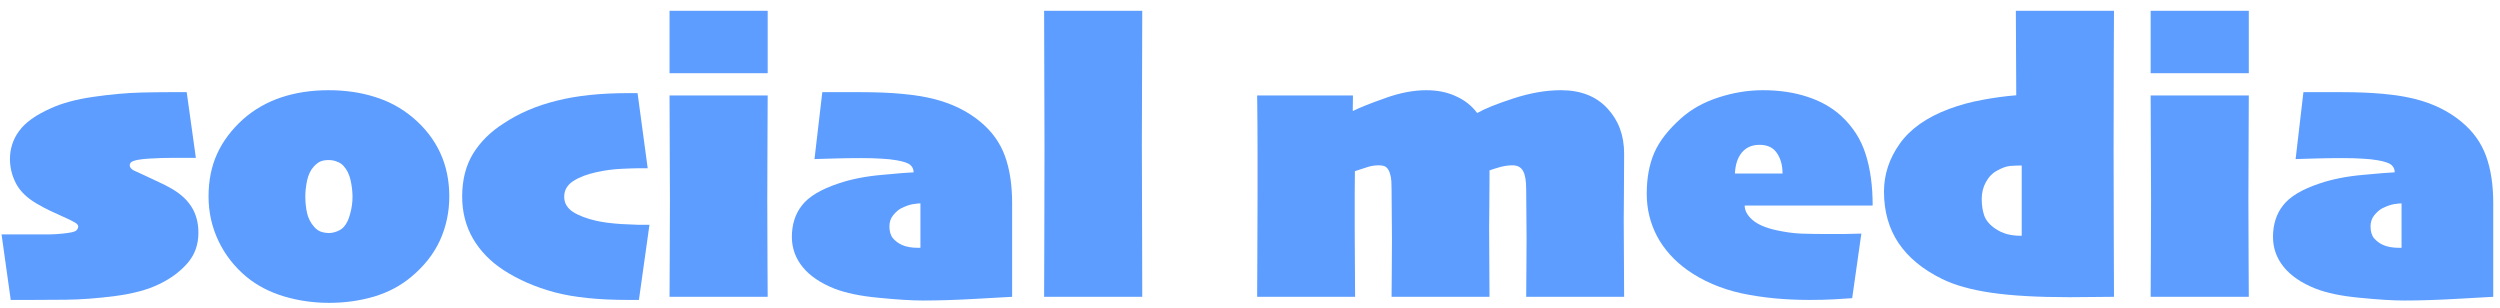 <?xml version="1.0" encoding="UTF-8"?> <svg xmlns="http://www.w3.org/2000/svg" width="219" height="27" viewBox="0 0 219 27" fill="none"> <path d="M17.38 20.395C17.38 21.454 17.05 22.354 16.389 23.095C15.74 23.824 14.925 24.422 13.945 24.889C12.943 25.379 11.655 25.727 10.083 25.932C8.511 26.137 7.047 26.245 5.691 26.256C4.483 26.268 3.503 26.273 2.751 26.273C2 26.273 1.396 26.273 0.94 26.273L0.137 20.531C0.615 20.531 1.099 20.531 1.589 20.531C2.079 20.531 2.7 20.531 3.452 20.531C3.794 20.531 4.107 20.531 4.392 20.531C4.677 20.531 5.042 20.509 5.486 20.463C6.181 20.395 6.58 20.303 6.682 20.189C6.796 20.076 6.853 19.962 6.853 19.848C6.853 19.711 6.745 19.586 6.528 19.472C6.323 19.346 5.947 19.164 5.4 18.925C5.116 18.799 4.779 18.646 4.392 18.463C4.005 18.281 3.6 18.065 3.179 17.814C2.347 17.324 1.755 16.743 1.401 16.071C1.048 15.387 0.872 14.675 0.872 13.935C0.872 13.023 1.139 12.203 1.675 11.474C2.21 10.733 3.133 10.072 4.443 9.491C5.435 9.035 6.682 8.699 8.186 8.483C9.69 8.266 11.08 8.141 12.356 8.107C13.324 8.084 14.15 8.073 14.834 8.073C15.529 8.073 16.036 8.073 16.355 8.073L17.158 13.832C16.862 13.832 16.572 13.832 16.287 13.832C16.002 13.832 15.529 13.832 14.868 13.832C14.424 13.832 14.014 13.843 13.638 13.866C13.262 13.878 12.897 13.9 12.544 13.935C12.191 13.969 11.906 14.026 11.69 14.105C11.473 14.174 11.365 14.299 11.365 14.481C11.365 14.652 11.479 14.8 11.707 14.926C11.946 15.04 12.305 15.205 12.783 15.421C13.136 15.581 13.512 15.758 13.911 15.951C14.321 16.134 14.709 16.333 15.073 16.549C15.837 16.994 16.412 17.529 16.799 18.156C17.187 18.782 17.38 19.529 17.38 20.395Z" fill="#5C9DFF"></path> <path d="M39.358 17.216C39.358 18.56 39.09 19.831 38.555 21.027C38.019 22.212 37.182 23.283 36.042 24.24C35.108 25.026 34.014 25.607 32.761 25.983C31.508 26.348 30.198 26.53 28.831 26.53C27.463 26.53 26.148 26.342 24.883 25.966C23.63 25.59 22.541 25.026 21.619 24.274C20.548 23.385 19.722 22.331 19.141 21.112C18.56 19.893 18.269 18.594 18.269 17.216C18.269 15.815 18.52 14.567 19.021 13.473C19.522 12.368 20.286 11.354 21.311 10.431C22.268 9.588 23.373 8.956 24.627 8.534C25.891 8.113 27.275 7.902 28.779 7.902C30.238 7.902 31.582 8.096 32.812 8.483C34.054 8.859 35.177 9.468 36.179 10.312C37.227 11.2 38.019 12.22 38.555 13.371C39.09 14.521 39.358 15.803 39.358 17.216ZM30.881 17.25C30.881 16.783 30.824 16.293 30.71 15.78C30.596 15.268 30.386 14.846 30.078 14.516C29.93 14.356 29.742 14.236 29.514 14.157C29.298 14.066 29.058 14.02 28.796 14.02C28.512 14.02 28.272 14.06 28.079 14.14C27.885 14.219 27.68 14.379 27.463 14.618C27.201 14.914 27.013 15.313 26.899 15.815C26.797 16.316 26.746 16.777 26.746 17.199C26.746 17.723 26.797 18.213 26.899 18.669C27.002 19.113 27.201 19.506 27.498 19.848C27.669 20.053 27.868 20.201 28.096 20.292C28.335 20.372 28.58 20.412 28.831 20.412C29.058 20.412 29.298 20.36 29.548 20.258C29.799 20.155 29.993 20.024 30.129 19.865C30.369 19.591 30.551 19.21 30.676 18.72C30.813 18.218 30.881 17.729 30.881 17.25Z" fill="#5C9DFF"></path> <path d="M56.892 19.694L55.969 26.273C55.787 26.273 55.645 26.273 55.542 26.273C55.451 26.273 55.269 26.273 54.995 26.273C52.409 26.273 50.273 26.051 48.586 25.607C46.9 25.151 45.408 24.502 44.109 23.659C42.958 22.907 42.064 21.984 41.426 20.89C40.799 19.796 40.486 18.572 40.486 17.216C40.486 15.758 40.805 14.504 41.443 13.456C42.092 12.408 42.987 11.525 44.126 10.807C45.459 9.918 47.003 9.258 48.757 8.825C50.512 8.38 52.591 8.158 54.995 8.158C55.303 8.158 55.485 8.158 55.542 8.158C55.599 8.158 55.702 8.158 55.85 8.158L56.738 14.738C56.579 14.738 56.436 14.738 56.311 14.738C56.186 14.738 56.066 14.738 55.952 14.738C55.667 14.738 55.16 14.755 54.431 14.789C53.702 14.823 52.978 14.92 52.261 15.08C51.418 15.262 50.734 15.524 50.21 15.866C49.686 16.207 49.424 16.663 49.424 17.233C49.424 17.78 49.68 18.224 50.193 18.566C50.717 18.896 51.412 19.158 52.278 19.352C52.847 19.477 53.554 19.569 54.397 19.625C55.252 19.671 55.77 19.694 55.952 19.694C56.134 19.694 56.3 19.694 56.448 19.694C56.596 19.694 56.744 19.694 56.892 19.694Z" fill="#5C9DFF"></path> <path d="M67.249 6.415H58.652V0.946H67.249V6.415ZM67.249 26H58.652C58.652 24.975 58.658 23.761 58.669 22.36C58.681 20.959 58.687 19.346 58.687 17.523C58.687 16.031 58.681 14.55 58.669 13.08C58.658 11.599 58.652 10.027 58.652 8.363H67.249C67.249 9.958 67.243 11.303 67.231 12.396C67.22 13.479 67.214 15.176 67.214 17.489C67.214 20.007 67.22 21.779 67.231 22.804C67.243 23.818 67.249 24.884 67.249 26Z" fill="#5C9DFF"></path> <path d="M88.662 17.797C88.662 20.543 88.662 22.502 88.662 23.676C88.662 24.838 88.662 25.613 88.662 26C88.4 26.023 87.386 26.08 85.62 26.171C83.854 26.273 82.265 26.325 80.852 26.325C79.872 26.325 78.579 26.245 76.973 26.085C75.378 25.937 74.085 25.67 73.093 25.282C71.863 24.792 70.934 24.16 70.308 23.385C69.681 22.61 69.368 21.733 69.368 20.753C69.368 19.66 69.664 18.737 70.256 17.985C70.849 17.221 71.914 16.584 73.452 16.071C74.557 15.695 75.828 15.444 77.263 15.319C78.71 15.182 79.633 15.108 80.032 15.097C80.032 14.835 79.941 14.624 79.758 14.464C79.587 14.293 79.177 14.151 78.528 14.037C78.141 13.969 77.707 13.923 77.229 13.9C76.751 13.866 76.164 13.849 75.469 13.849C74.557 13.849 73.766 13.861 73.093 13.883C72.433 13.906 71.851 13.923 71.35 13.935L72.034 8.073C72.353 8.073 72.751 8.073 73.23 8.073C73.72 8.073 74.443 8.073 75.4 8.073C78.101 8.073 80.237 8.272 81.809 8.671C83.393 9.07 84.743 9.73 85.859 10.653C86.885 11.496 87.608 12.499 88.03 13.661C88.451 14.812 88.662 16.19 88.662 17.797ZM80.63 19.66C80.63 19.341 80.63 19.01 80.63 18.669C80.63 18.315 80.63 18.03 80.63 17.814C80.505 17.814 80.288 17.837 79.981 17.882C79.684 17.928 79.331 18.053 78.921 18.258C78.704 18.372 78.482 18.566 78.254 18.839C78.026 19.113 77.913 19.443 77.913 19.831C77.913 20.286 78.021 20.64 78.237 20.89C78.465 21.141 78.722 21.329 79.006 21.454C79.177 21.534 79.382 21.596 79.622 21.642C79.872 21.688 80.157 21.71 80.476 21.71C80.51 21.71 80.533 21.71 80.544 21.71C80.567 21.71 80.596 21.71 80.63 21.71C80.63 21.494 80.63 21.192 80.63 20.805C80.63 20.417 80.63 20.036 80.63 19.66Z" fill="#5C9DFF"></path> <path d="M100.061 26H91.465C91.465 24.337 91.471 22.639 91.482 20.907C91.493 19.164 91.499 16.498 91.499 12.909C91.499 11.063 91.493 9.115 91.482 7.064C91.471 5.014 91.465 2.974 91.465 0.946H100.061C100.061 3.043 100.055 4.985 100.044 6.774C100.033 8.563 100.027 10.528 100.027 12.67C100.027 15.005 100.033 17.085 100.044 18.908C100.055 20.719 100.061 23.083 100.061 26Z" fill="#5C9DFF"></path> <path d="M142.273 26H133.694C133.694 25.009 133.7 24.234 133.711 23.676C133.722 23.117 133.728 22.178 133.728 20.856C133.728 20.32 133.722 19.608 133.711 18.72C133.7 17.831 133.694 17.119 133.694 16.584C133.694 15.832 133.603 15.296 133.42 14.977C133.238 14.647 132.931 14.481 132.498 14.481C132.144 14.481 131.78 14.533 131.404 14.635C131.039 14.738 130.732 14.835 130.481 14.926C130.481 14.926 130.481 14.994 130.481 15.131C130.481 15.256 130.481 15.404 130.481 15.575C130.481 16.384 130.475 17.193 130.464 18.002C130.452 18.811 130.447 19.455 130.447 19.933C130.447 20.856 130.452 21.91 130.464 23.095C130.475 24.28 130.481 25.248 130.481 26H121.902C121.902 25.487 121.908 24.832 121.919 24.035C121.93 23.237 121.936 22.178 121.936 20.856C121.936 20.32 121.93 19.608 121.919 18.72C121.919 17.831 121.913 17.119 121.902 16.584C121.902 16.378 121.896 16.151 121.885 15.9C121.873 15.649 121.833 15.421 121.765 15.216C121.697 14.977 121.594 14.795 121.458 14.669C121.332 14.544 121.099 14.481 120.757 14.481C120.381 14.481 119.988 14.556 119.578 14.704C119.167 14.84 118.871 14.937 118.689 14.994C118.689 14.994 118.683 15.661 118.672 16.994C118.672 18.327 118.672 19.312 118.672 19.95C118.672 20.987 118.678 22.041 118.689 23.112C118.7 24.183 118.706 25.145 118.706 26H110.127C110.127 24.838 110.133 23.528 110.144 22.069C110.155 20.611 110.161 18.976 110.161 17.165C110.161 16.105 110.161 14.829 110.161 13.336C110.161 11.832 110.15 10.175 110.127 8.363H118.518L118.501 9.696L118.535 9.713C119.105 9.429 120.033 9.058 121.321 8.603C122.608 8.135 123.816 7.902 124.944 7.902C125.924 7.902 126.79 8.078 127.542 8.432C128.305 8.773 128.92 9.258 129.387 9.884H129.438C130.065 9.52 131.113 9.098 132.583 8.62C134.053 8.141 135.437 7.902 136.736 7.902C138.468 7.902 139.823 8.432 140.803 9.491C141.783 10.539 142.273 11.861 142.273 13.456C142.273 14.903 142.267 16.071 142.256 16.959C142.244 17.837 142.239 18.6 142.239 19.25C142.239 20.32 142.244 21.448 142.256 22.633C142.267 23.818 142.273 24.94 142.273 26Z" fill="#5C9DFF"></path> <path d="M164.045 18.002H152.834C152.834 18.446 153.062 18.868 153.518 19.267C153.974 19.665 154.68 19.967 155.637 20.172C156.366 20.332 157.067 20.429 157.739 20.463C158.411 20.486 159.032 20.497 159.602 20.497C160.434 20.497 161.117 20.497 161.653 20.497C162.188 20.486 162.655 20.474 163.054 20.463L162.251 26.12C161.818 26.154 161.283 26.188 160.645 26.222C160.007 26.256 159.3 26.273 158.525 26.273C156.349 26.273 154.355 26.08 152.544 25.692C150.744 25.294 149.16 24.61 147.793 23.642C146.654 22.821 145.776 21.841 145.161 20.702C144.557 19.551 144.255 18.31 144.255 16.977C144.255 15.609 144.472 14.419 144.905 13.405C145.349 12.379 146.135 11.365 147.263 10.363C148.152 9.565 149.246 8.956 150.544 8.534C151.843 8.113 153.136 7.902 154.424 7.902C155.871 7.902 157.175 8.096 158.337 8.483C159.5 8.859 160.491 9.423 161.311 10.175C162.325 11.12 163.031 12.231 163.43 13.507C163.84 14.783 164.045 16.282 164.045 18.002ZM156.15 15.199C156.15 14.481 155.985 13.883 155.654 13.405C155.335 12.926 154.828 12.687 154.133 12.687C153.472 12.687 152.954 12.915 152.578 13.371C152.214 13.815 152.014 14.425 151.98 15.199H156.15Z" fill="#5C9DFF"></path> <path d="M185.186 26C184.639 26 184.012 26.006 183.306 26.017C182.611 26.029 181.938 26.034 181.289 26.034C178.486 26.034 176.196 25.903 174.419 25.641C172.642 25.379 171.206 24.975 170.112 24.428C168.438 23.607 167.173 22.565 166.318 21.3C165.464 20.024 165.037 18.52 165.037 16.789C165.037 15.285 165.498 13.883 166.421 12.585C167.344 11.286 168.785 10.272 170.745 9.542C171.656 9.201 172.613 8.939 173.616 8.756C174.63 8.563 175.632 8.426 176.624 8.346L176.589 0.946H185.186C185.186 1.402 185.18 2.672 185.168 4.757C185.157 6.842 185.151 9.651 185.151 13.183C185.151 16.532 185.157 19.215 185.168 21.232C185.18 23.248 185.186 24.838 185.186 26ZM177.102 16.874C177.102 16.532 177.102 16.156 177.102 15.746C177.102 15.325 177.102 14.909 177.102 14.498C176.783 14.498 176.458 14.51 176.128 14.533C175.798 14.556 175.416 14.687 174.983 14.926C174.561 15.142 174.225 15.478 173.975 15.934C173.724 16.378 173.599 16.88 173.599 17.438C173.599 17.974 173.673 18.458 173.821 18.891C173.98 19.324 174.305 19.705 174.795 20.036C175.114 20.252 175.461 20.412 175.837 20.514C176.213 20.605 176.584 20.651 176.948 20.651C176.982 20.651 177.005 20.651 177.017 20.651C177.039 20.651 177.068 20.651 177.102 20.651C177.102 20.514 177.102 20.064 177.102 19.301C177.102 18.537 177.102 17.729 177.102 16.874Z" fill="#5C9DFF"></path> <path d="M196.995 6.415H188.398V0.946H196.995V6.415ZM196.995 26H188.398C188.398 24.975 188.404 23.761 188.416 22.36C188.427 20.959 188.433 19.346 188.433 17.523C188.433 16.031 188.427 14.55 188.416 13.08C188.404 11.599 188.398 10.027 188.398 8.363H196.995C196.995 9.958 196.989 11.303 196.978 12.396C196.966 13.479 196.96 15.176 196.96 17.489C196.96 20.007 196.966 21.779 196.978 22.804C196.989 23.818 196.995 24.884 196.995 26Z" fill="#5C9DFF"></path> <path d="M218.408 17.797C218.408 20.543 218.408 22.502 218.408 23.676C218.408 24.838 218.408 25.613 218.408 26C218.146 26.023 217.132 26.08 215.366 26.171C213.6 26.273 212.011 26.325 210.598 26.325C209.618 26.325 208.325 26.245 206.719 26.085C205.124 25.937 203.831 25.67 202.839 25.282C201.609 24.792 200.68 24.16 200.054 23.385C199.427 22.61 199.114 21.733 199.114 20.753C199.114 19.66 199.41 18.737 200.002 17.985C200.595 17.221 201.66 16.584 203.198 16.071C204.303 15.695 205.574 15.444 207.009 15.319C208.456 15.182 209.379 15.108 209.778 15.097C209.778 14.835 209.687 14.624 209.504 14.464C209.333 14.293 208.923 14.151 208.274 14.037C207.887 13.969 207.454 13.923 206.975 13.9C206.497 13.866 205.91 13.849 205.215 13.849C204.303 13.849 203.512 13.861 202.839 13.883C202.179 13.906 201.597 13.923 201.096 13.935L201.78 8.073C202.099 8.073 202.498 8.073 202.976 8.073C203.466 8.073 204.189 8.073 205.146 8.073C207.847 8.073 209.983 8.272 211.555 8.671C213.139 9.07 214.489 9.73 215.605 10.653C216.631 11.496 217.354 12.499 217.776 13.661C218.197 14.812 218.408 16.19 218.408 17.797ZM210.376 19.66C210.376 19.341 210.376 19.01 210.376 18.669C210.376 18.315 210.376 18.03 210.376 17.814C210.251 17.814 210.034 17.837 209.727 17.882C209.43 17.928 209.077 18.053 208.667 18.258C208.451 18.372 208.228 18.566 208 18.839C207.773 19.113 207.659 19.443 207.659 19.831C207.659 20.286 207.767 20.64 207.983 20.89C208.211 21.141 208.468 21.329 208.752 21.454C208.923 21.534 209.128 21.596 209.368 21.642C209.618 21.688 209.903 21.71 210.222 21.71C210.256 21.71 210.279 21.71 210.291 21.71C210.313 21.71 210.342 21.71 210.376 21.71C210.376 21.494 210.376 21.192 210.376 20.805C210.376 20.417 210.376 20.036 210.376 19.66Z" fill="#5C9DFF"></path> </svg> 